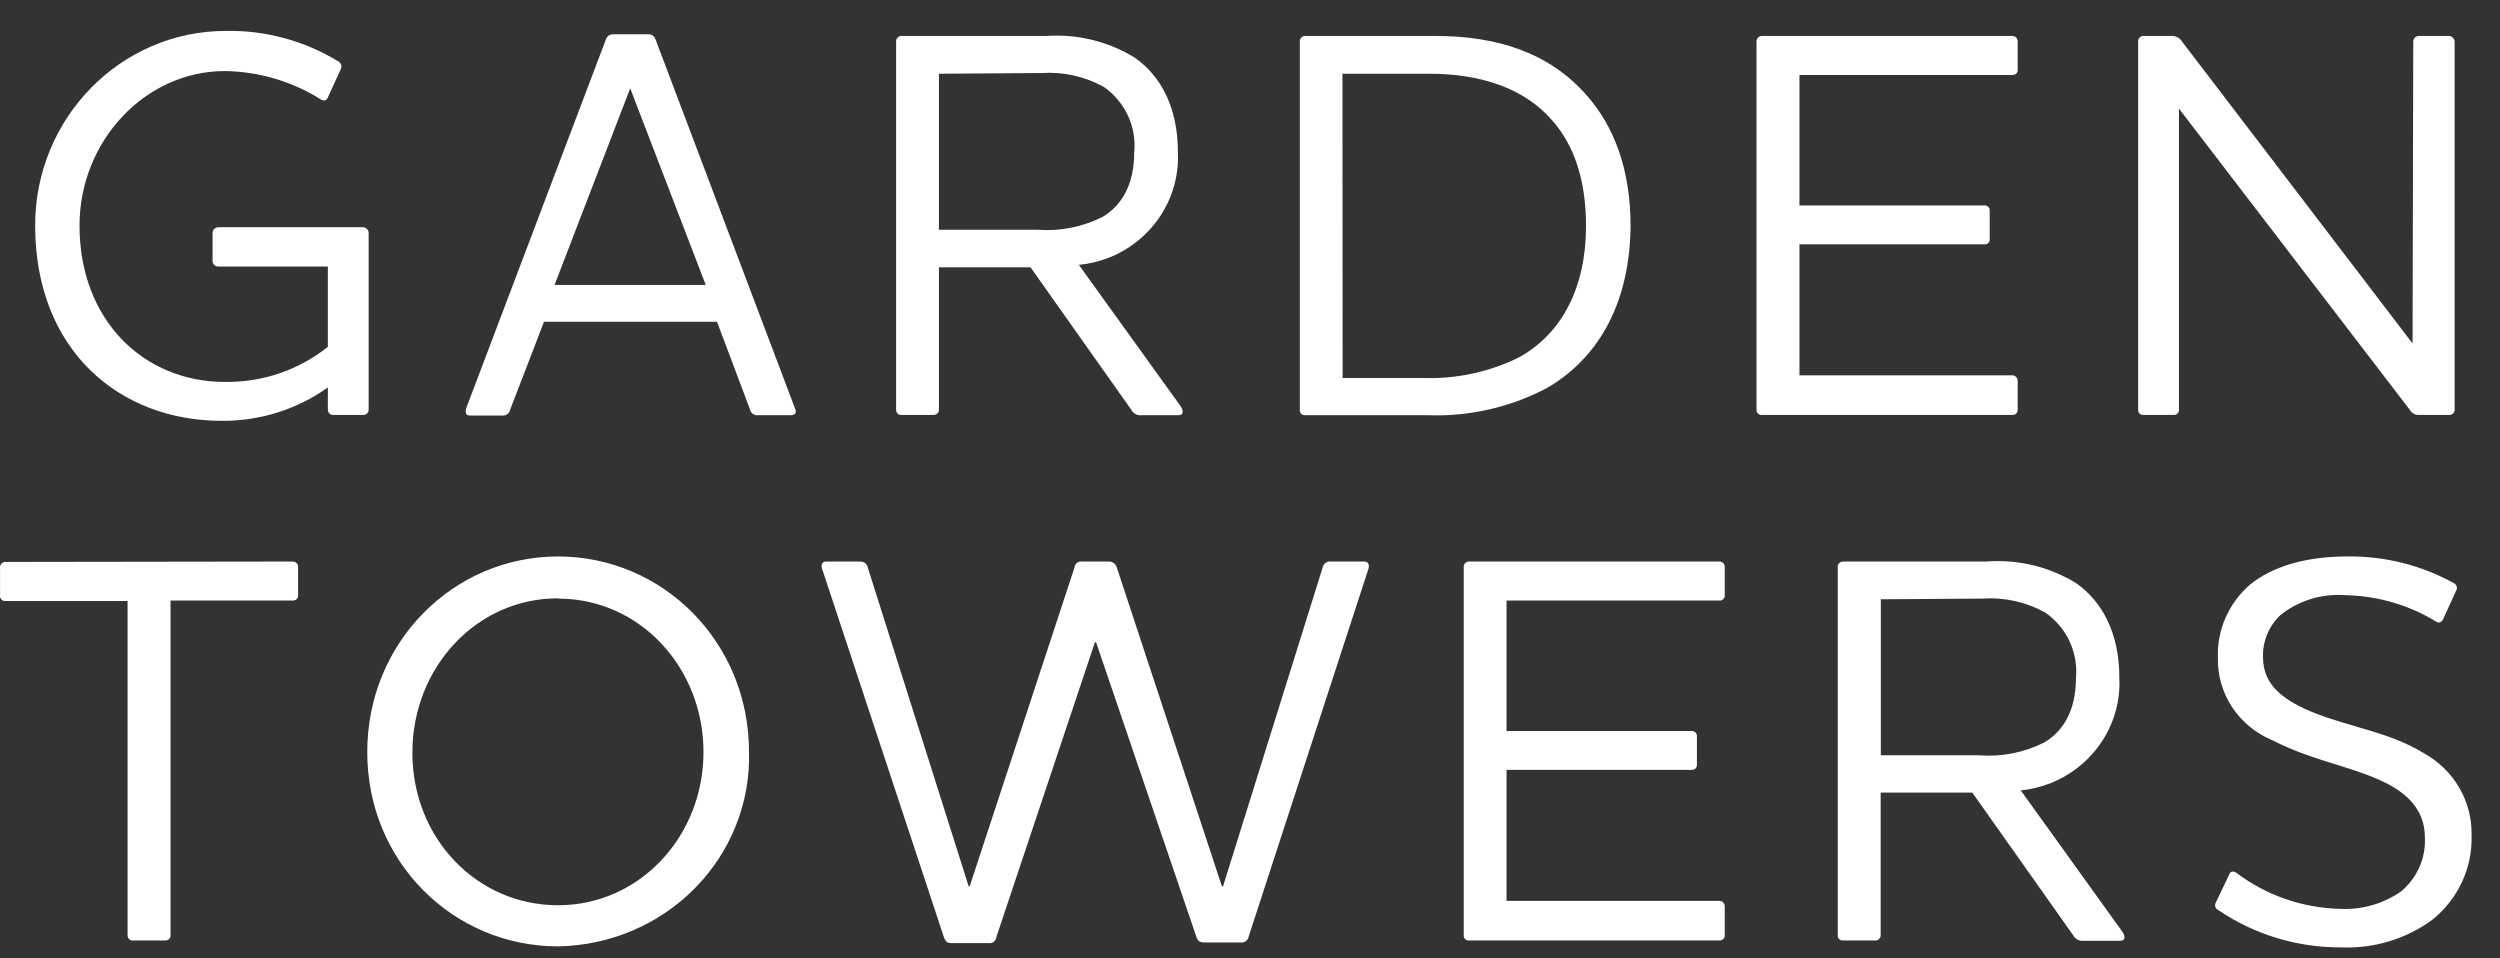 <svg width="120" height="46" viewBox="0 0 120 46" fill="none" xmlns="http://www.w3.org/2000/svg">
<rect x="0" y="0" width="120" height="46" fill="#333333" stroke="none"/>
<path d="M16.2 2.926C16.239 2.941 16.274 2.964 16.303 2.993C16.332 3.022 16.355 3.057 16.369 3.095C16.383 3.133 16.389 3.174 16.386 3.214C16.384 3.255 16.372 3.294 16.352 3.33L15.737 4.678C15.661 4.867 15.502 4.84 15.377 4.759C14.01 3.902 12.423 3.435 10.797 3.411C6.958 3.411 3.817 6.781 3.817 10.825C3.817 15.388 6.91 18.333 10.797 18.333C12.597 18.358 14.347 17.761 15.737 16.648V12.793H10.459C10.388 12.79 10.322 12.759 10.274 12.709C10.226 12.659 10.201 12.592 10.203 12.523V11.175C10.205 11.108 10.233 11.044 10.28 10.995C10.326 10.945 10.39 10.914 10.459 10.906H17.432C17.502 10.912 17.567 10.943 17.615 10.993C17.663 11.042 17.692 11.107 17.695 11.175V19.681C17.691 19.746 17.662 19.807 17.612 19.851C17.563 19.895 17.498 19.919 17.432 19.917H15.993C15.927 19.917 15.864 19.893 15.816 19.849C15.769 19.805 15.74 19.745 15.737 19.681V18.596C14.259 19.652 12.471 20.215 10.638 20.2C5.748 20.2 1.687 16.83 1.687 10.818C1.687 5.683 5.775 1.484 10.846 1.484C12.736 1.449 14.597 1.95 16.2 2.926ZM24.481 19.681C24.464 19.764 24.415 19.837 24.345 19.886C24.274 19.935 24.186 19.956 24.101 19.944H22.558C22.406 19.944 22.357 19.87 22.357 19.762C22.354 19.678 22.371 19.596 22.406 19.519L29.067 1.935C29.143 1.726 29.247 1.645 29.448 1.645H31.101C31.302 1.645 31.406 1.726 31.482 1.935L38.123 19.506C38.161 19.582 38.186 19.664 38.199 19.748C38.199 19.856 38.123 19.93 37.943 19.93H36.393C36.307 19.942 36.218 19.922 36.147 19.873C36.075 19.825 36.024 19.751 36.006 19.668L34.415 15.442H26.113L24.481 19.681ZM30.25 4.24L26.619 13.676H33.875L30.25 4.24ZM51.785 12.712L56.676 19.506C56.808 19.721 56.829 19.93 56.552 19.93H54.802C54.703 19.943 54.604 19.925 54.516 19.881C54.428 19.836 54.356 19.767 54.31 19.681L49.468 12.833H45.068V19.681C45.065 19.745 45.036 19.805 44.989 19.849C44.941 19.893 44.878 19.917 44.812 19.917H43.242C43.211 19.916 43.181 19.909 43.153 19.897C43.124 19.885 43.099 19.867 43.078 19.845C43.056 19.823 43.04 19.797 43.029 19.769C43.018 19.741 43.013 19.711 43.014 19.681V1.989C43.011 1.926 43.034 1.863 43.076 1.815C43.118 1.766 43.177 1.735 43.242 1.726H50.229C51.718 1.624 53.201 1.988 54.463 2.764C55.729 3.647 56.538 5.17 56.538 7.287C56.581 8.119 56.419 8.949 56.065 9.708C55.711 10.466 55.176 11.132 54.504 11.647C53.722 12.25 52.778 12.619 51.785 12.712ZM45.068 3.539V11.027H49.779C50.864 11.112 51.952 10.9 52.92 10.414C53.819 9.881 54.442 8.891 54.442 7.314C54.502 6.714 54.4 6.109 54.146 5.56C53.892 5.01 53.496 4.534 52.996 4.18C52.084 3.669 51.036 3.434 49.987 3.506L45.068 3.539ZM74.255 18.623C72.496 19.554 70.513 20.006 68.513 19.93H62.619C62.588 19.93 62.557 19.923 62.529 19.91C62.501 19.898 62.476 19.88 62.455 19.858C62.433 19.837 62.417 19.811 62.406 19.783C62.395 19.755 62.39 19.725 62.391 19.695V1.989C62.388 1.926 62.41 1.863 62.453 1.815C62.495 1.766 62.554 1.735 62.619 1.726H68.907C71.813 1.726 74.365 2.501 76.192 4.611C77.451 6.053 78.267 8.089 78.267 10.845C78.239 14.343 76.876 17.1 74.255 18.623ZM64.445 18.144H68.333C69.921 18.194 71.495 17.853 72.912 17.154C74.988 16.001 76.129 13.784 76.129 10.845C76.129 8.621 75.541 6.963 74.538 5.817C73.224 4.267 71.141 3.539 68.589 3.539H64.438L64.445 18.144ZM96.613 1.726C96.679 1.733 96.74 1.764 96.784 1.813C96.827 1.861 96.85 1.924 96.848 1.989V3.337C96.852 3.37 96.849 3.403 96.839 3.434C96.829 3.465 96.812 3.494 96.79 3.519C96.768 3.544 96.741 3.564 96.71 3.578C96.68 3.592 96.647 3.599 96.613 3.6H86.374V9.861H95.278C95.309 9.862 95.339 9.869 95.367 9.881C95.395 9.893 95.421 9.911 95.442 9.933C95.463 9.955 95.48 9.981 95.491 10.009C95.502 10.037 95.507 10.067 95.506 10.097V11.492C95.508 11.523 95.503 11.553 95.493 11.582C95.482 11.61 95.466 11.636 95.444 11.658C95.423 11.68 95.397 11.698 95.368 11.71C95.34 11.722 95.309 11.728 95.278 11.728H86.374V18.016H96.613C96.679 18.023 96.74 18.054 96.784 18.103C96.827 18.151 96.85 18.215 96.848 18.279V19.681C96.849 19.712 96.844 19.742 96.832 19.771C96.821 19.799 96.804 19.825 96.782 19.847C96.76 19.869 96.734 19.887 96.704 19.899C96.675 19.911 96.644 19.917 96.613 19.917H84.548C84.517 19.917 84.486 19.911 84.457 19.899C84.428 19.887 84.401 19.869 84.379 19.847C84.358 19.825 84.34 19.799 84.329 19.771C84.317 19.742 84.312 19.712 84.313 19.681V1.989C84.311 1.924 84.334 1.861 84.378 1.813C84.421 1.764 84.482 1.733 84.548 1.726H96.613ZM115.837 1.989C115.837 1.922 115.864 1.857 115.912 1.808C115.959 1.759 116.024 1.73 116.093 1.726H117.56C117.629 1.733 117.693 1.762 117.741 1.811C117.789 1.859 117.818 1.922 117.823 1.989V19.681C117.819 19.746 117.79 19.807 117.741 19.851C117.692 19.895 117.627 19.919 117.56 19.917H116.121C116.026 19.922 115.931 19.901 115.849 19.854C115.766 19.807 115.7 19.738 115.658 19.654L104.589 5.211V19.681C104.59 19.712 104.585 19.742 104.573 19.771C104.562 19.799 104.545 19.825 104.523 19.847C104.501 19.869 104.475 19.887 104.446 19.899C104.417 19.911 104.385 19.917 104.354 19.917H102.86C102.829 19.916 102.798 19.909 102.77 19.897C102.742 19.885 102.717 19.867 102.695 19.845C102.674 19.823 102.658 19.797 102.647 19.769C102.636 19.741 102.63 19.711 102.631 19.681V1.989C102.629 1.926 102.651 1.863 102.693 1.815C102.736 1.766 102.795 1.735 102.86 1.726H104.243C104.342 1.724 104.439 1.746 104.525 1.793C104.612 1.839 104.684 1.907 104.734 1.989L115.803 16.486L115.837 1.989Z" fill="white"/>
<path d="M14.079 26.953C14.144 26.961 14.203 26.993 14.246 27.041C14.288 27.09 14.31 27.152 14.308 27.216V28.564C14.312 28.596 14.309 28.628 14.299 28.659C14.289 28.69 14.273 28.718 14.252 28.743C14.231 28.768 14.204 28.788 14.175 28.802C14.145 28.817 14.112 28.825 14.079 28.826H8.185V44.907C8.185 44.94 8.179 44.971 8.166 45.001C8.153 45.031 8.134 45.057 8.11 45.079C8.086 45.101 8.057 45.118 8.026 45.129C7.995 45.141 7.962 45.145 7.929 45.143H6.387C6.353 45.146 6.32 45.142 6.288 45.132C6.256 45.121 6.227 45.104 6.202 45.082C6.177 45.06 6.158 45.033 6.144 45.003C6.131 44.973 6.124 44.94 6.124 44.907V28.847H0.23C0.197 28.845 0.164 28.837 0.135 28.823C0.105 28.808 0.079 28.788 0.057 28.763C0.036 28.739 0.02 28.71 0.01 28.679C0.001 28.648 -0.002 28.616 0.002 28.584V27.236C-0.001 27.172 0.021 27.11 0.064 27.061C0.106 27.013 0.165 26.981 0.23 26.973L14.079 26.953ZM26.787 45.426C21.772 45.426 17.628 41.383 17.628 36.099C17.628 30.815 21.772 26.71 26.787 26.71C31.803 26.71 35.953 30.801 35.953 36.099C35.986 37.299 35.773 38.493 35.329 39.613C34.885 40.733 34.218 41.756 33.365 42.623C32.513 43.491 31.493 44.185 30.364 44.666C29.235 45.147 28.02 45.406 26.787 45.426ZM26.787 28.719C22.851 28.719 19.794 32.055 19.794 36.132C19.794 40.21 22.865 43.452 26.787 43.452C30.71 43.452 33.767 40.136 33.767 36.099C33.767 32.062 30.73 28.732 26.787 28.732V28.719ZM63.486 27.243C63.5 27.155 63.548 27.076 63.62 27.022C63.692 26.968 63.783 26.943 63.874 26.953H65.472C65.728 26.953 65.728 27.162 65.679 27.323L59.938 44.948C59.931 44.993 59.915 45.037 59.891 45.076C59.866 45.115 59.834 45.15 59.796 45.177C59.758 45.204 59.715 45.223 59.669 45.233C59.623 45.244 59.576 45.245 59.529 45.238H57.8C57.599 45.238 57.495 45.184 57.419 44.948L52.611 30.828H52.556L47.824 44.982C47.82 45.026 47.807 45.069 47.785 45.108C47.763 45.148 47.732 45.182 47.696 45.209C47.66 45.236 47.618 45.256 47.573 45.267C47.529 45.278 47.482 45.279 47.437 45.271H45.694C45.486 45.271 45.389 45.218 45.306 44.982L39.468 27.323C39.412 27.162 39.412 26.953 39.668 26.953H41.266C41.356 26.945 41.446 26.97 41.518 27.024C41.59 27.078 41.638 27.156 41.654 27.243L46.496 42.542H46.545L51.574 27.243C51.578 27.198 51.592 27.155 51.614 27.116C51.636 27.076 51.666 27.042 51.702 27.015C51.739 26.988 51.781 26.968 51.825 26.957C51.87 26.947 51.916 26.945 51.961 26.953H53.22C53.309 26.952 53.395 26.98 53.466 27.032C53.536 27.085 53.586 27.159 53.608 27.243L58.651 42.542H58.706L63.486 27.243ZM82.559 26.953C82.624 26.961 82.683 26.993 82.725 27.041C82.767 27.09 82.789 27.152 82.787 27.216V28.564C82.791 28.596 82.788 28.628 82.778 28.659C82.769 28.69 82.753 28.718 82.731 28.743C82.71 28.768 82.684 28.788 82.654 28.802C82.624 28.817 82.592 28.825 82.559 28.826H72.314V35.088H81.217C81.28 35.089 81.34 35.115 81.383 35.159C81.427 35.203 81.452 35.262 81.452 35.324V36.719C81.453 36.749 81.447 36.78 81.436 36.808C81.425 36.837 81.407 36.863 81.385 36.885C81.364 36.907 81.337 36.925 81.308 36.937C81.279 36.948 81.248 36.955 81.217 36.955H72.314V43.243H82.559C82.624 43.251 82.683 43.283 82.725 43.331C82.767 43.38 82.789 43.442 82.787 43.506V44.907C82.788 44.938 82.783 44.968 82.772 44.996C82.761 45.024 82.744 45.05 82.723 45.072C82.702 45.093 82.676 45.111 82.648 45.123C82.62 45.136 82.59 45.142 82.559 45.143H70.487C70.456 45.143 70.425 45.137 70.397 45.125C70.368 45.113 70.342 45.096 70.321 45.074C70.299 45.051 70.283 45.025 70.272 44.997C70.261 44.968 70.257 44.938 70.259 44.907V27.216C70.255 27.152 70.276 27.089 70.319 27.04C70.362 26.991 70.422 26.96 70.487 26.953H82.559ZM96.996 37.939L101.88 44.732C102.012 44.948 102.039 45.157 101.756 45.157H100.005C99.906 45.168 99.805 45.149 99.717 45.102C99.629 45.055 99.558 44.982 99.514 44.894L94.672 38.046H90.272V44.907C90.269 44.972 90.239 45.033 90.19 45.078C90.141 45.122 90.076 45.145 90.009 45.143H88.446C88.414 45.143 88.383 45.137 88.354 45.125C88.325 45.113 88.299 45.096 88.277 45.074C88.255 45.052 88.238 45.026 88.226 44.997C88.215 44.969 88.21 44.938 88.211 44.907V27.216C88.208 27.151 88.231 27.088 88.275 27.039C88.319 26.99 88.38 26.959 88.446 26.953H95.364C96.871 26.84 98.375 27.204 99.653 27.991C100.912 28.874 101.728 30.397 101.728 32.513C101.773 33.346 101.611 34.176 101.257 34.935C100.904 35.694 100.367 36.359 99.694 36.874C98.918 37.472 97.981 37.842 96.996 37.939ZM90.279 28.766V36.254H94.983C96.068 36.34 97.156 36.127 98.124 35.64C99.023 35.108 99.646 34.117 99.646 32.54C99.702 31.939 99.596 31.333 99.339 30.784C99.082 30.234 98.682 29.759 98.179 29.406C97.264 28.896 96.215 28.662 95.163 28.732L90.279 28.766ZM106.487 43.688C106.452 43.673 106.421 43.652 106.395 43.625C106.369 43.598 106.349 43.566 106.337 43.53C106.325 43.495 106.322 43.458 106.326 43.421C106.33 43.384 106.343 43.349 106.363 43.317L107.006 41.969C107.055 41.841 107.158 41.787 107.338 41.888C108.774 42.978 110.533 43.588 112.354 43.627C113.383 43.672 114.399 43.38 115.238 42.798C115.624 42.479 115.93 42.078 116.13 41.626C116.33 41.173 116.421 40.682 116.394 40.19C116.394 38.801 115.446 37.972 114.159 37.413C112.637 36.739 110.915 36.476 109.089 35.539C108.294 35.212 107.618 34.66 107.149 33.955C106.681 33.25 106.44 32.423 106.46 31.583C106.434 30.926 106.557 30.271 106.82 29.665C107.083 29.06 107.48 28.518 107.982 28.078C109.033 27.216 110.604 26.71 112.693 26.71C114.476 26.69 116.233 27.132 117.784 27.991C117.818 28.007 117.848 28.031 117.871 28.059C117.895 28.088 117.913 28.121 117.922 28.157C117.932 28.192 117.934 28.23 117.928 28.266C117.922 28.302 117.909 28.337 117.888 28.368L117.272 29.716C117.196 29.878 117.065 29.932 116.913 29.824C115.614 29.034 114.12 28.601 112.589 28.57C111.453 28.48 110.326 28.826 109.448 29.534C109.174 29.797 108.96 30.112 108.818 30.461C108.676 30.809 108.611 31.182 108.625 31.556C108.625 32.904 109.628 33.645 111.171 34.252C112.921 34.926 114.727 35.162 116.345 36.153C117.055 36.546 117.642 37.118 118.045 37.81C118.448 38.502 118.652 39.287 118.635 40.082C118.661 40.849 118.508 41.611 118.187 42.312C117.866 43.013 117.385 43.633 116.781 44.126C115.522 45.063 113.965 45.54 112.381 45.474C110.274 45.487 108.215 44.863 106.487 43.688Z" fill="white"/>
</svg>
